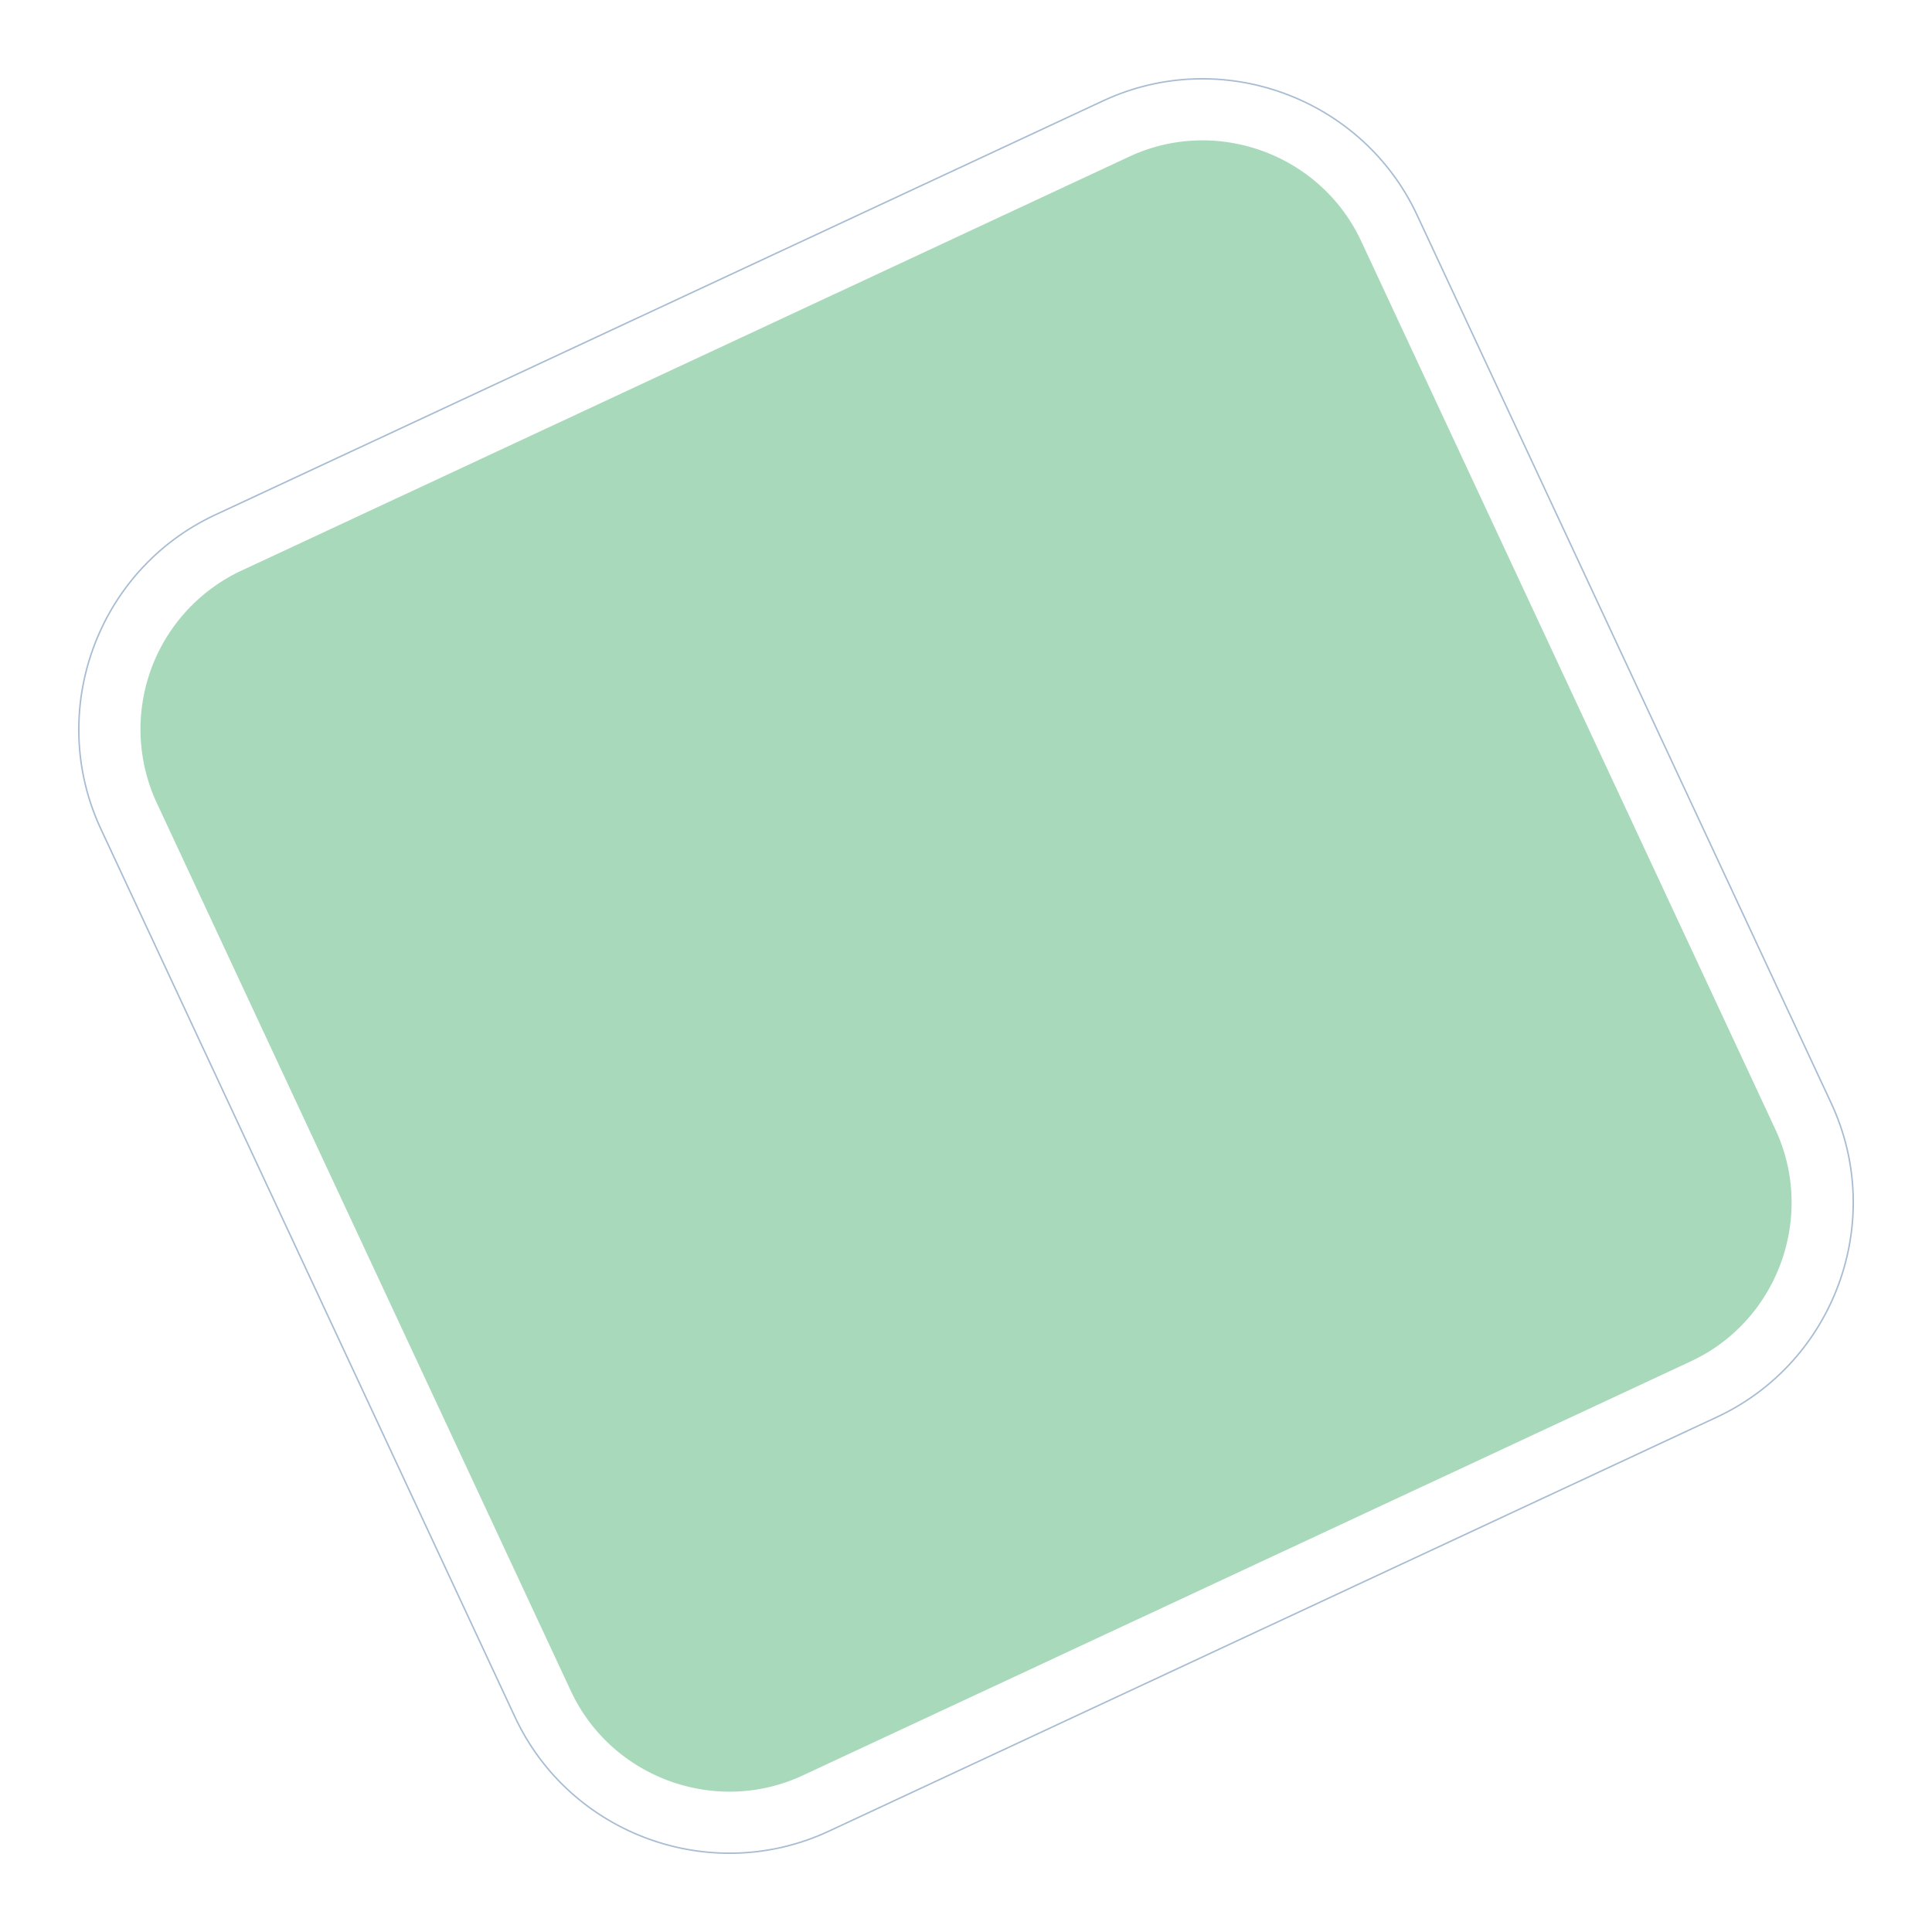 <svg xmlns="http://www.w3.org/2000/svg" width="964.414" height="964.414" viewBox="0 0 964.414 964.414">
  <g id="verde-contato" transform="translate(-0.609 306.477) rotate(-25)" opacity="0.34">
    <path id="Caminho_2959" data-name="Caminho 2959" d="M118.75.828H607.875C672.785.828,725.8,53.917,725.8,118.75V607.932c0,64.853-53.013,117.865-117.922,117.865H118.75C53.841,725.8.828,672.785.828,607.932V118.75C.828,53.917,53.841.828,118.75.828Z" transform="translate(0 0)" fill="none" stroke="#003f7d" stroke-miterlimit="2" stroke-width="0.74" fill-rule="evenodd"/>
    <path id="Caminho_2960" data-name="Caminho 2960" d="M89.588,2.444h489.2c47.873,0,87.066,39.193,87.066,87.162V578.788c0,47.873-39.193,87.143-87.066,87.143H89.588c-47.949,0-87.143-39.269-87.143-87.143V89.606A87.376,87.376,0,0,1,89.588,2.444Z" transform="translate(29.163 29.145)" fill="#009035" fill-rule="evenodd"/>
  </g>
</svg>
